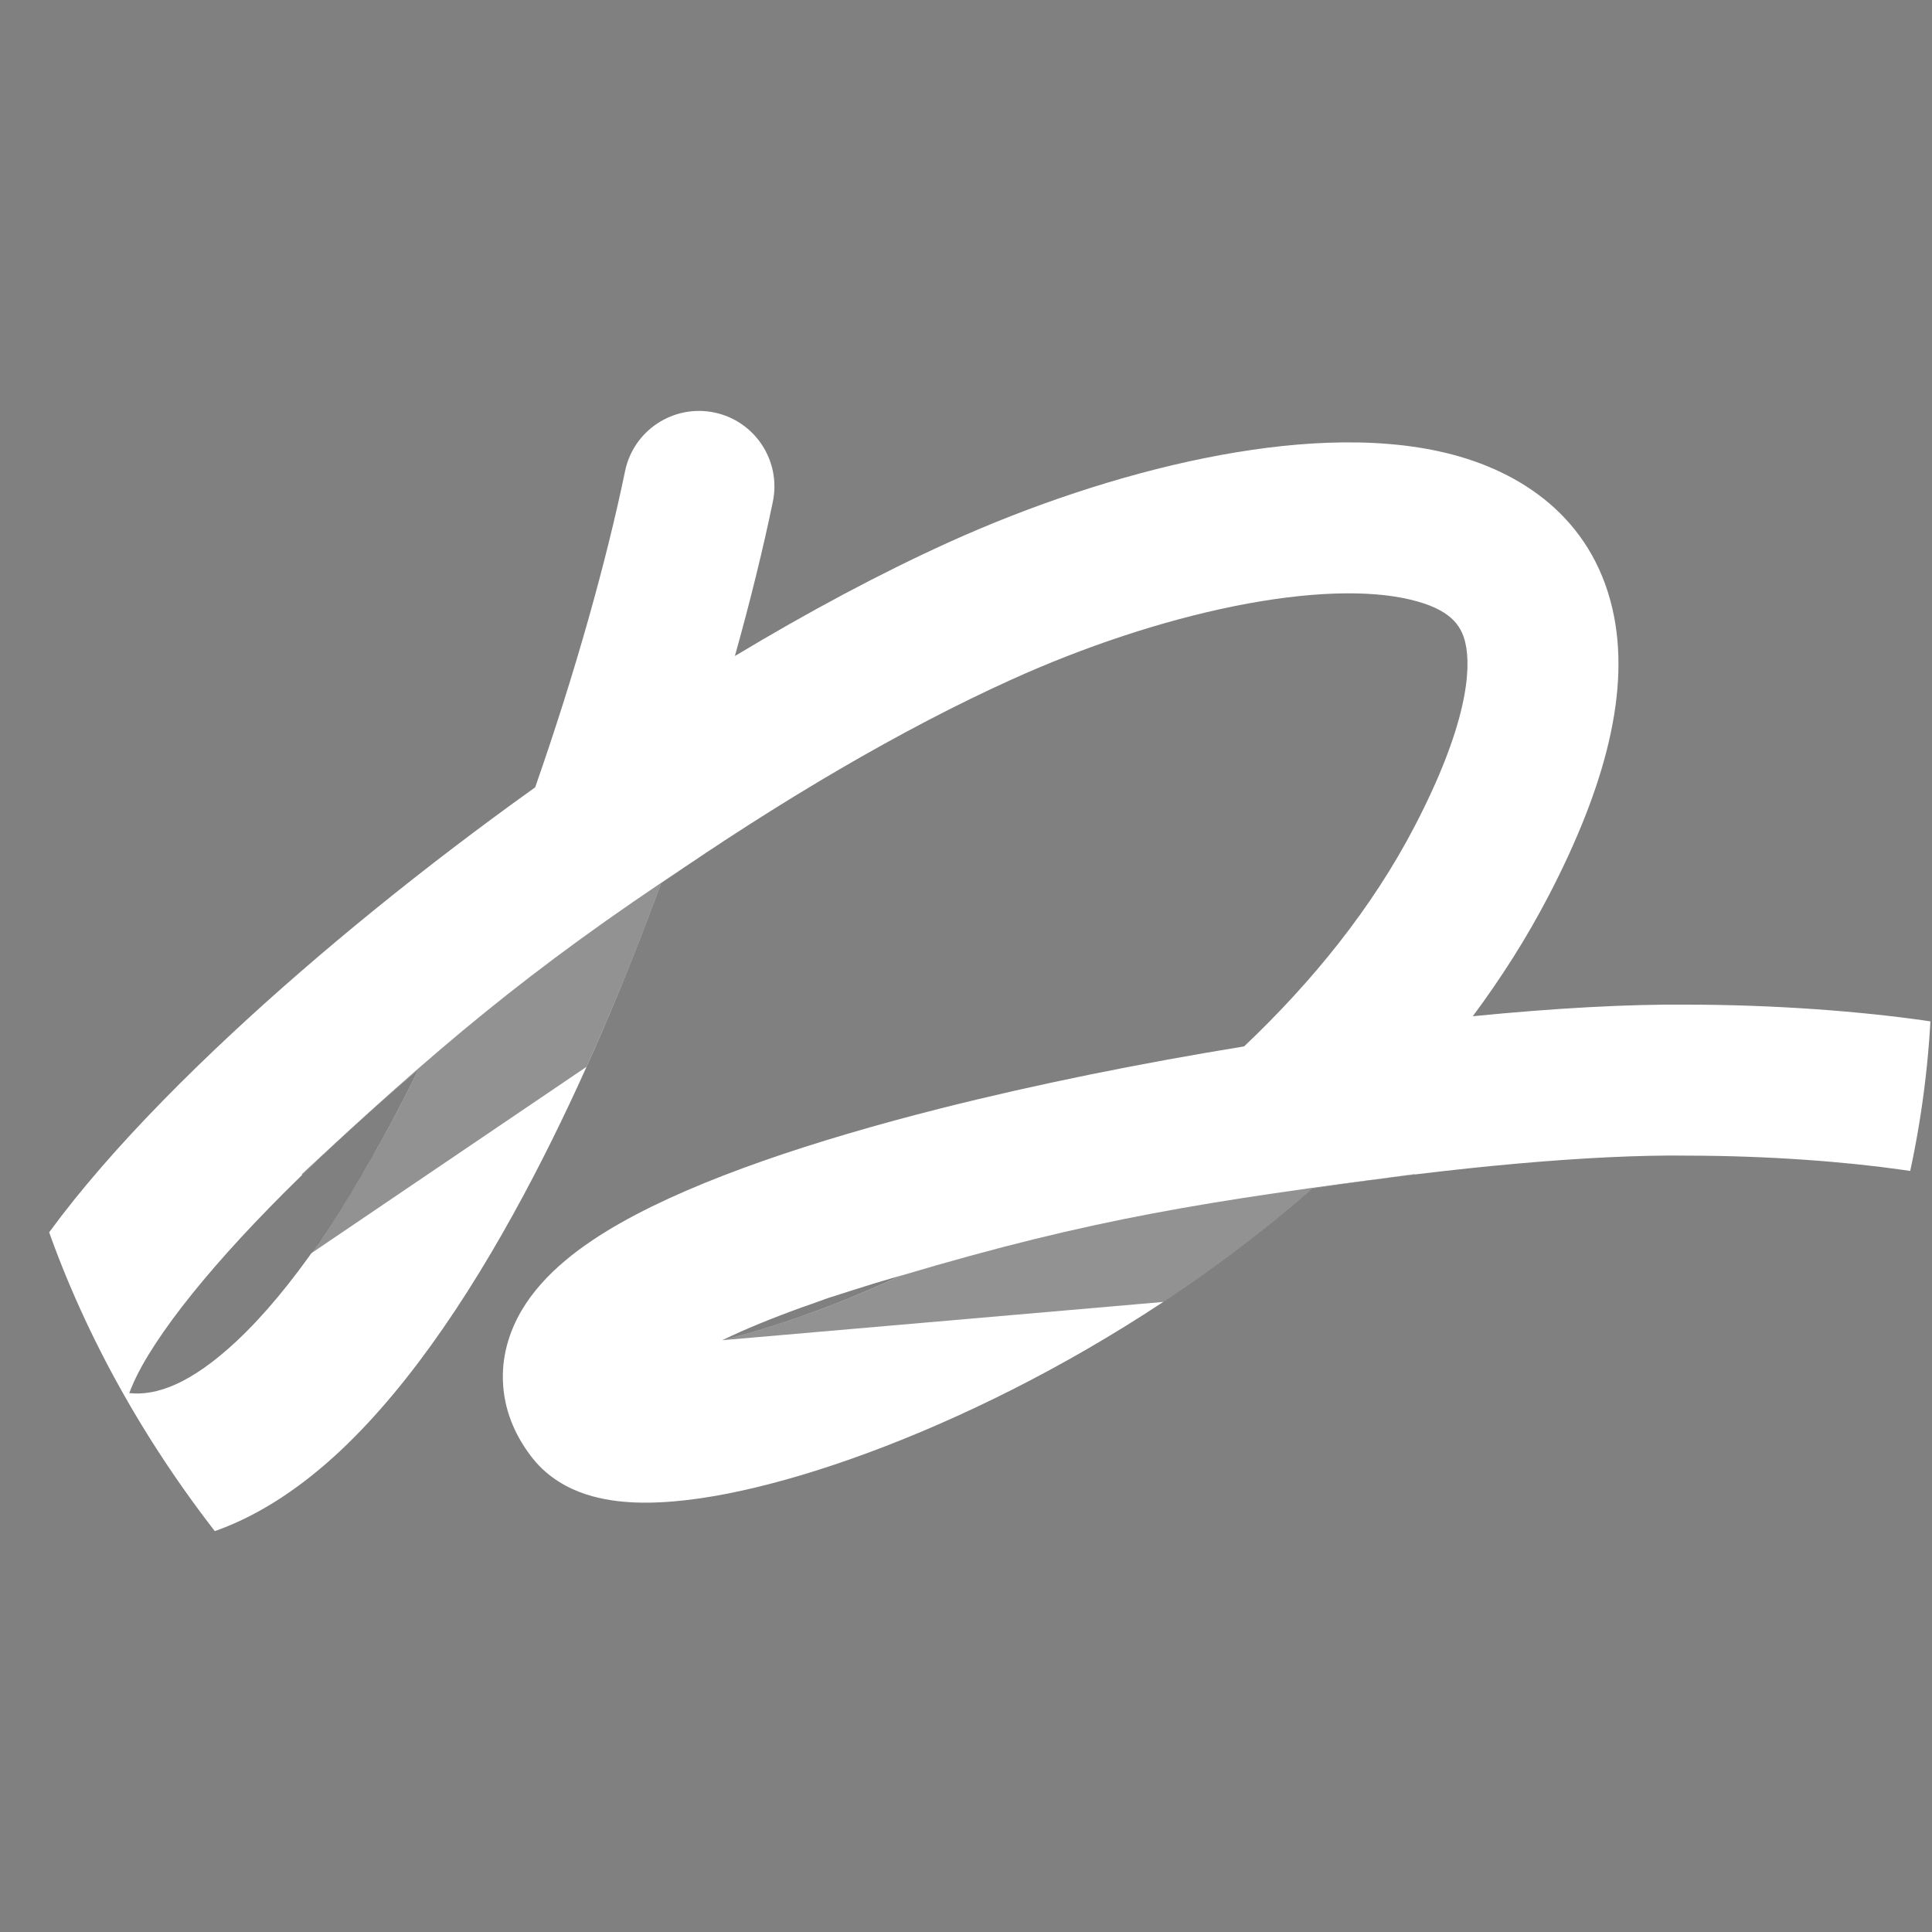 <svg width="32" height="32" viewBox="0 0 32 32" fill="none" xmlns="http://www.w3.org/2000/svg">
<rect x="0" y="0" width="32" height="32" fill="#808080" stroke="none"/>
<g clip-path="url(#clip0_246_31)">
<path d="M10.353 7.804C10.492 7.128 11.153 6.693 11.83 6.832C12.506 6.972 12.94 7.633 12.801 8.309C12.642 9.079 12.43 9.944 12.172 10.866C13.38 10.139 14.582 9.495 15.726 8.977C17.073 8.368 18.544 7.873 19.947 7.589C21.328 7.31 22.751 7.213 23.95 7.502C25.2 7.803 26.354 8.58 26.704 10.071C27.019 11.411 26.595 13.022 25.647 14.843C25.283 15.542 24.86 16.205 24.394 16.832C25.731 16.7 26.949 16.631 27.934 16.64C29.412 16.641 30.81 16.751 31.878 16.903C32.41 16.979 32.885 17.068 33.258 17.168L32.613 19.583C32.373 19.519 32.005 19.446 31.526 19.378C30.576 19.242 29.29 19.141 27.922 19.141L27.91 19.14C26.366 19.125 24.12 19.326 21.736 19.685C20.145 21.08 18.39 22.197 16.751 23.024C15.125 23.844 13.554 24.412 12.286 24.69C11.658 24.828 11.053 24.905 10.528 24.886C10.265 24.876 9.978 24.84 9.701 24.749C9.428 24.659 9.086 24.487 8.822 24.154C8.563 23.826 8.368 23.421 8.334 22.95C8.299 22.478 8.435 22.057 8.635 21.713C9.005 21.079 9.656 20.609 10.281 20.255C11.578 19.521 13.505 18.884 15.571 18.361C17.158 17.96 18.896 17.61 20.606 17.332C21.737 16.26 22.726 15.041 23.43 13.688C24.294 12.029 24.376 11.093 24.27 10.643C24.2 10.344 24.007 10.087 23.366 9.933C22.674 9.766 21.662 9.794 20.443 10.04C19.247 10.281 17.955 10.712 16.756 11.255C14.925 12.082 12.902 13.279 10.951 14.629C10.345 16.278 9.638 17.945 8.854 19.452C7.922 21.244 6.838 22.903 5.632 24.034C4.437 25.154 2.868 25.97 1.13 25.401C0.747 25.276 0.366 25.061 0.069 24.713C-0.234 24.355 -0.381 23.937 -0.416 23.524C-0.479 22.767 -0.172 22.016 0.171 21.401C0.887 20.122 2.236 18.613 3.843 17.115C5.294 15.763 7.031 14.351 8.864 13.041C9.534 11.125 10.05 9.27 10.353 7.804ZM6.93 17.715C6.446 18.127 5.983 18.538 5.547 18.944C3.99 20.395 2.874 21.69 2.353 22.621C2.245 22.815 2.182 22.965 2.141 23.074C2.579 23.122 3.152 22.932 3.922 22.21C4.826 21.363 5.755 19.992 6.636 18.298C6.736 18.107 6.833 17.912 6.93 17.715ZM14.933 21.124C13.741 21.468 12.725 21.831 11.968 22.195C12.795 21.994 13.82 21.638 14.933 21.124Z" fill="white"/>
<path opacity="0.5" d="M23.429 19.454C22.878 19.521 22.311 19.6 21.736 19.686C20.943 20.382 20.109 21.008 19.269 21.564L11.964 22.198C11.967 22.197 11.971 22.195 11.975 22.193C12.8 21.992 13.821 21.638 14.929 21.127C18.127 20.175 20.012 19.893 23.44 19.446C23.437 19.449 23.432 19.451 23.429 19.454ZM13.459 21.595C13.547 21.563 13.638 21.53 13.736 21.493C13.835 21.462 13.932 21.432 14.027 21.402C13.831 21.466 13.642 21.531 13.459 21.595ZM14.267 21.327C14.455 21.269 14.639 21.214 14.818 21.16C14.63 21.215 14.446 21.271 14.267 21.327ZM10.951 14.63C10.576 15.651 10.161 16.678 9.714 17.67L5.15 20.762C5.651 20.06 6.152 19.229 6.636 18.299C6.735 18.108 6.833 17.913 6.93 17.716C6.446 18.128 5.983 18.539 5.547 18.945C5.358 19.121 5.176 19.294 5.001 19.465L5 19.447C7.205 17.391 8.732 16.079 11.445 14.293C11.28 14.404 11.115 14.516 10.951 14.63ZM13.658 12.892C13.65 12.896 13.643 12.901 13.635 12.905C13.643 12.9 13.651 12.895 13.659 12.89L13.658 12.892Z" fill="#262626"/>
</g>
<defs>
<clipPath id="clip0_246_31">
<rect width="32" height="32" rx="16" fill="white"/>
</clipPath>
</defs>
</svg>
